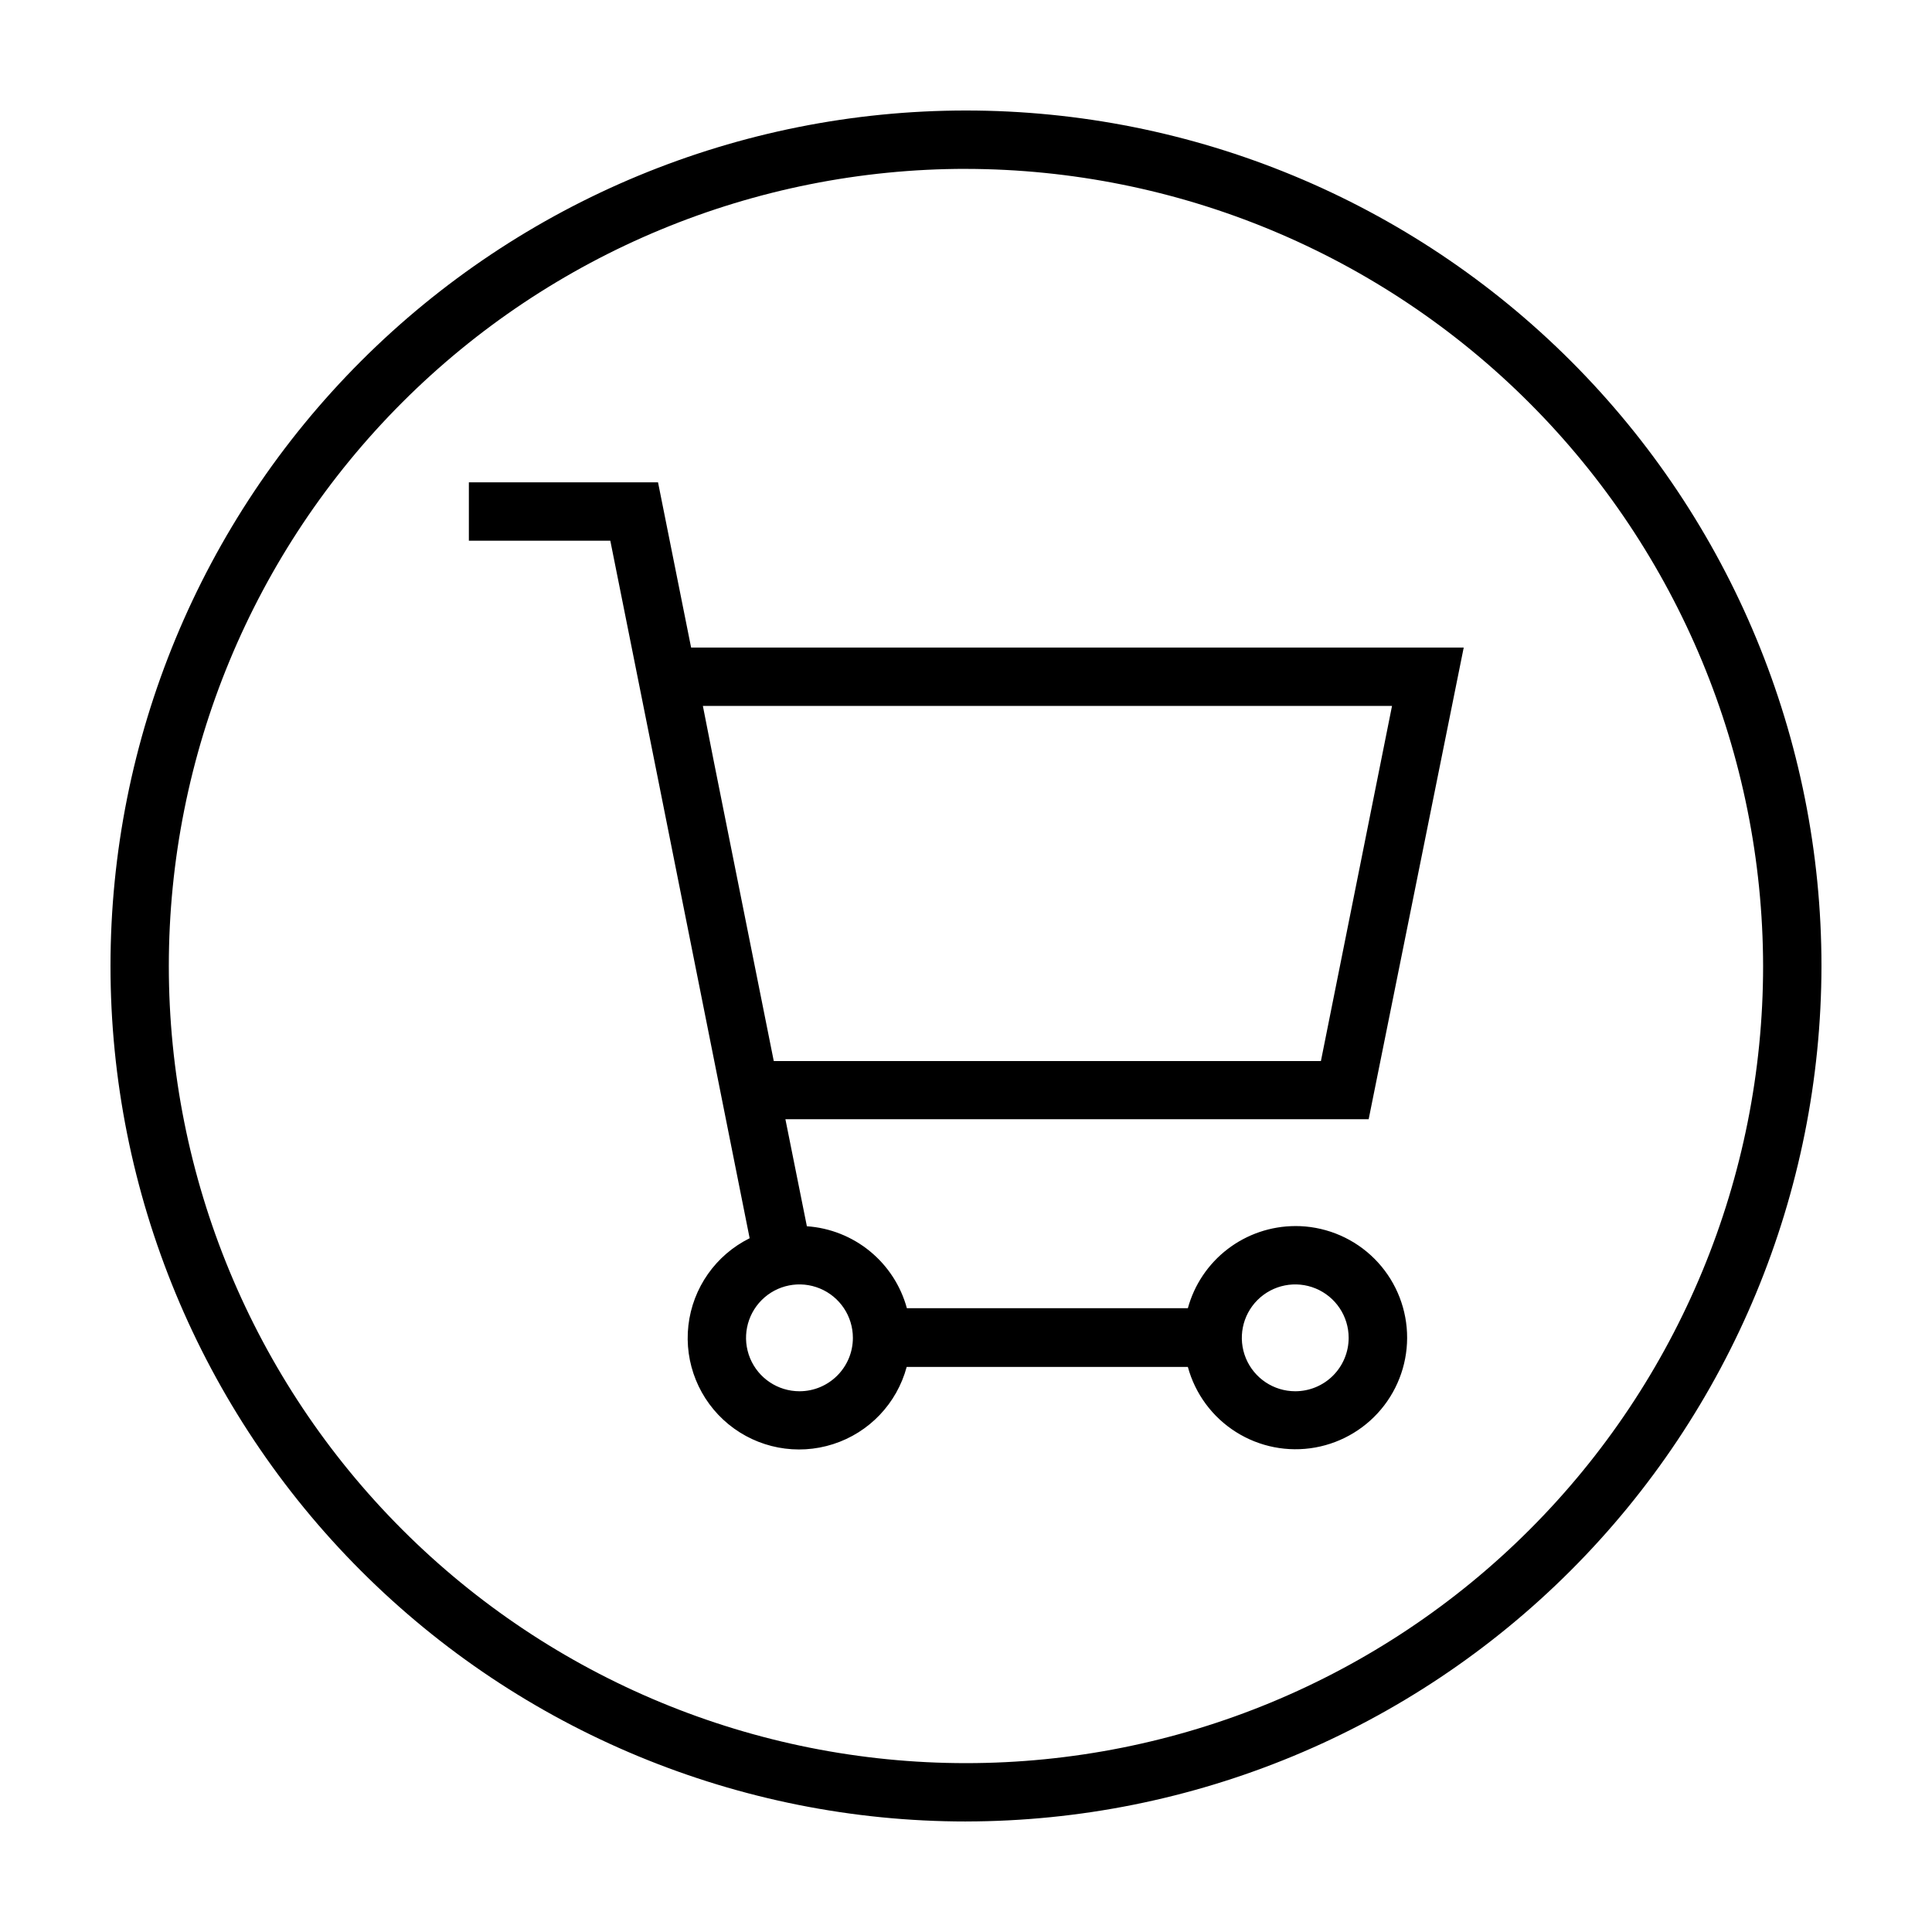 <?xml version="1.0" encoding="UTF-8"?>
<!-- Uploaded to: SVG Repo, www.svgrepo.com, Generator: SVG Repo Mixer Tools -->
<svg fill="#000000" width="800px" height="800px" version="1.1" viewBox="144 144 512 512" xmlns="http://www.w3.org/2000/svg">
 <path d="m487.26 468.92c-6.473 0.016-12.762 2.152-17.902 6.082-5.144 3.93-8.852 9.441-10.562 15.684h-74.465c-1.613-5.922-5.035-11.195-9.785-15.086-4.746-3.891-10.59-6.207-16.715-6.629l-5.691-28.363h154.57l25.191-125h-204.75l-8.766-43.781h-50.129v15.469h37.484l12.594 62.926 18.035 90.383 6.297 31.539c-8.984 4.449-15.098 13.152-16.234 23.117-1.133 9.961 2.867 19.816 10.621 26.176 7.754 6.356 18.203 8.34 27.75 5.269 9.547-3.066 16.879-10.77 19.48-20.457h74.512c1.941 7.137 6.484 13.289 12.734 17.238 6.25 3.953 13.754 5.422 21.035 4.113 7.277-1.309 13.801-5.297 18.285-11.176 4.484-5.883 6.602-13.23 5.938-20.594-0.668-7.367-4.066-14.215-9.531-19.195-5.469-4.981-12.602-7.734-19.996-7.719zm-156.99-137.84h182.63l-18.844 94.109h-145l-15.867-79.297zm25.594 181.62v-0.004c-5.723 0-10.887-3.449-13.078-8.738-2.191-5.289-0.98-11.379 3.07-15.43 4.047-4.047 10.137-5.258 15.426-3.066 5.293 2.191 8.742 7.352 8.742 13.078 0 7.82-6.34 14.156-14.16 14.156zm131.39 0v-0.004c-5.727 0-10.887-3.449-13.078-8.738-2.191-5.289-0.98-11.379 3.066-15.43 4.051-4.047 10.141-5.258 15.43-3.066 5.289 2.191 8.738 7.352 8.738 13.078 0 3.754-1.492 7.356-4.144 10.012-2.656 2.656-6.258 4.144-10.012 4.144zm-87.258 114.01c-60.129 0-117.8-23.883-160.31-66.402-42.516-42.516-66.402-100.18-66.402-160.31 0-60.129 23.887-117.8 66.402-160.31s100.18-66.402 160.31-66.402c60.125 0 117.79 23.887 160.31 66.402 42.52 42.516 66.402 100.18 66.402 160.31-0.066 60.105-23.973 117.73-66.477 160.23-42.5 42.504-100.13 66.41-160.23 66.477zm0-437.96c-56.027 0-109.76 22.258-149.38 61.875s-61.875 93.348-61.875 149.38c0 56.023 22.258 109.76 61.875 149.37 39.617 39.617 93.348 61.875 149.38 61.875 56.023 0 109.76-22.258 149.37-61.875 39.617-39.613 61.875-93.348 61.875-149.37-0.094-56-22.379-109.68-61.977-149.27-39.598-39.598-93.273-61.883-149.27-61.977z"/>
</svg>
